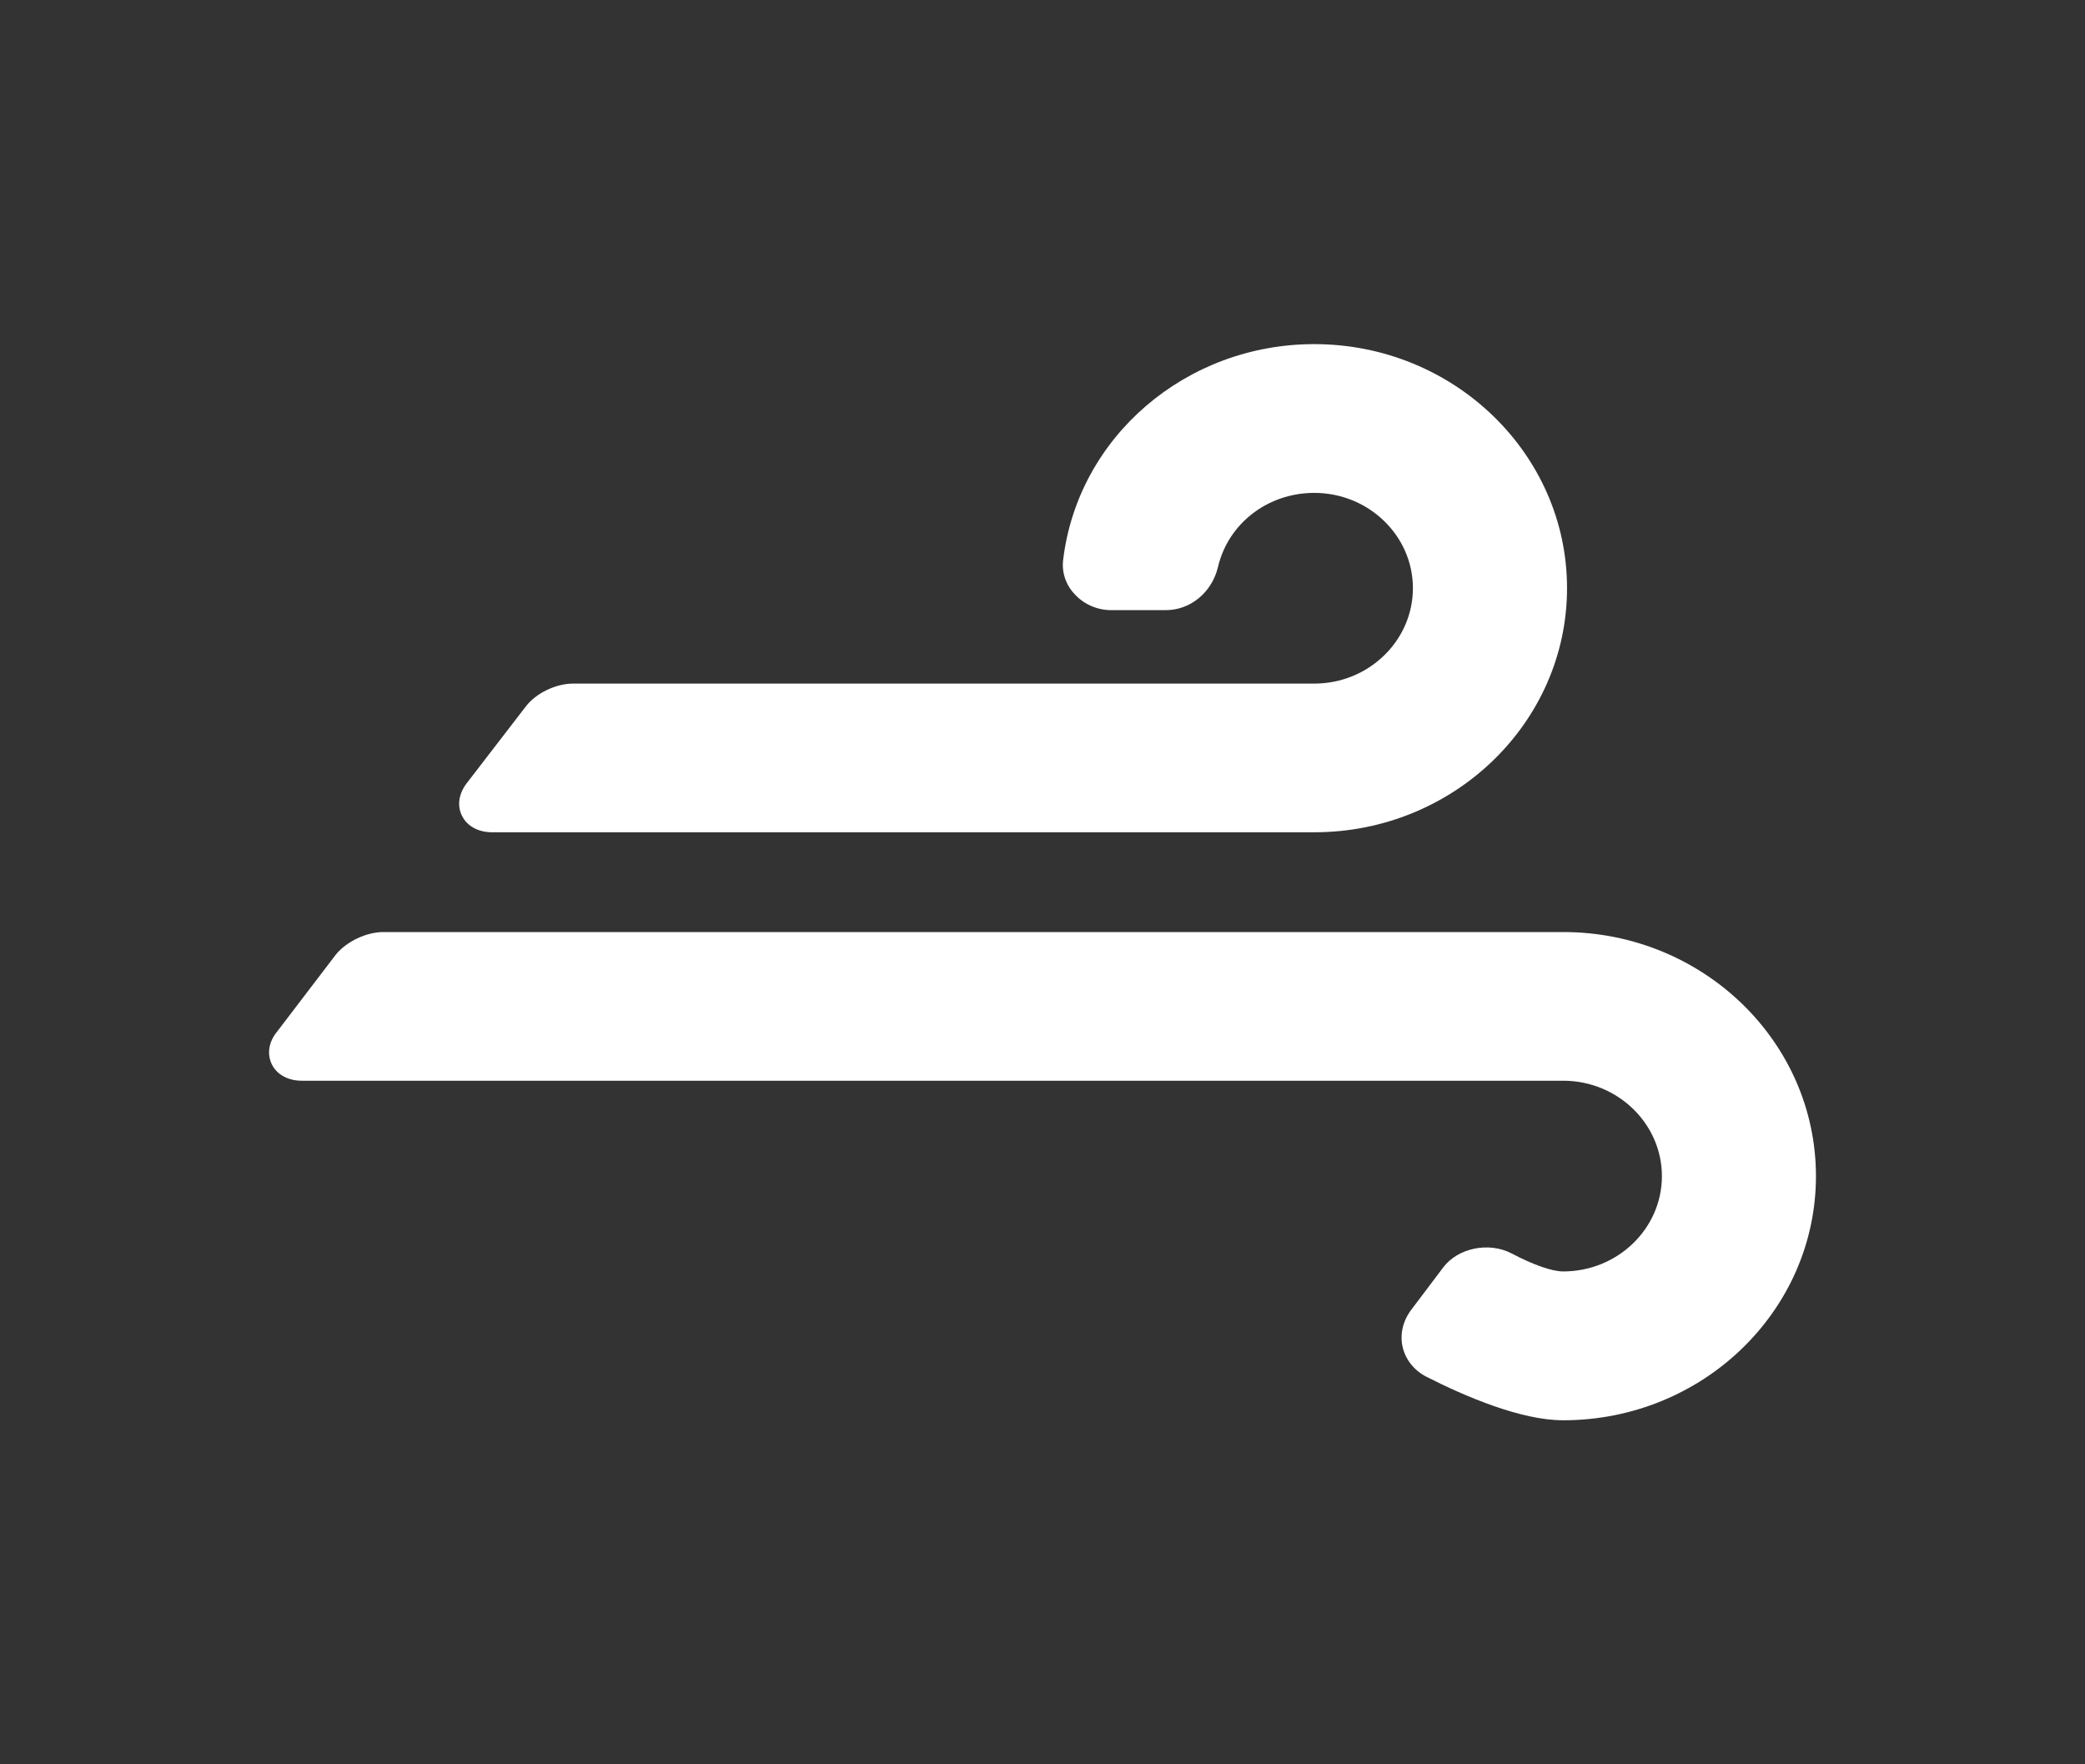 <svg width="26" height="22" viewBox="0 0 26 22" fill="none" xmlns="http://www.w3.org/2000/svg">
<rect x="0" y="0" width="26" height="22" fill="#333333" stroke="none"/>
<path fill-rule="evenodd" clip-rule="evenodd" d="M6.137 10.378C5.968 10.378 5.828 10.304 5.764 10.178C5.697 10.052 5.719 9.9 5.818 9.769L6.557 8.809C6.681 8.645 6.931 8.524 7.145 8.524H16.389C17.067 8.524 17.619 7.989 17.619 7.334C17.619 6.68 17.067 6.146 16.389 6.146C15.81 6.146 15.316 6.526 15.188 7.071C15.113 7.386 14.845 7.608 14.539 7.608H13.856C13.682 7.608 13.516 7.535 13.402 7.41C13.289 7.292 13.238 7.134 13.258 6.977C13.444 5.445 14.79 4.291 16.389 4.291C18.126 4.291 19.541 5.656 19.541 7.334C19.541 9.012 18.126 10.378 16.389 10.378H6.137ZM19.493 11.622C21.233 11.622 22.645 12.988 22.645 14.666C22.645 16.344 21.233 17.71 19.493 17.71C18.966 17.71 18.273 17.414 17.787 17.167C17.64 17.092 17.531 16.96 17.493 16.805C17.454 16.646 17.491 16.48 17.591 16.342L17.997 15.804C18.179 15.562 18.564 15.481 18.849 15.629C19.12 15.772 19.354 15.854 19.493 15.854C20.171 15.854 20.724 15.321 20.724 14.666C20.724 14.011 20.171 13.476 19.493 13.476H3.764C3.595 13.476 3.455 13.402 3.391 13.274C3.328 13.146 3.348 12.996 3.453 12.867L4.188 11.903C4.322 11.739 4.57 11.622 4.781 11.622H19.493Z" fill="white"/>
</svg>

